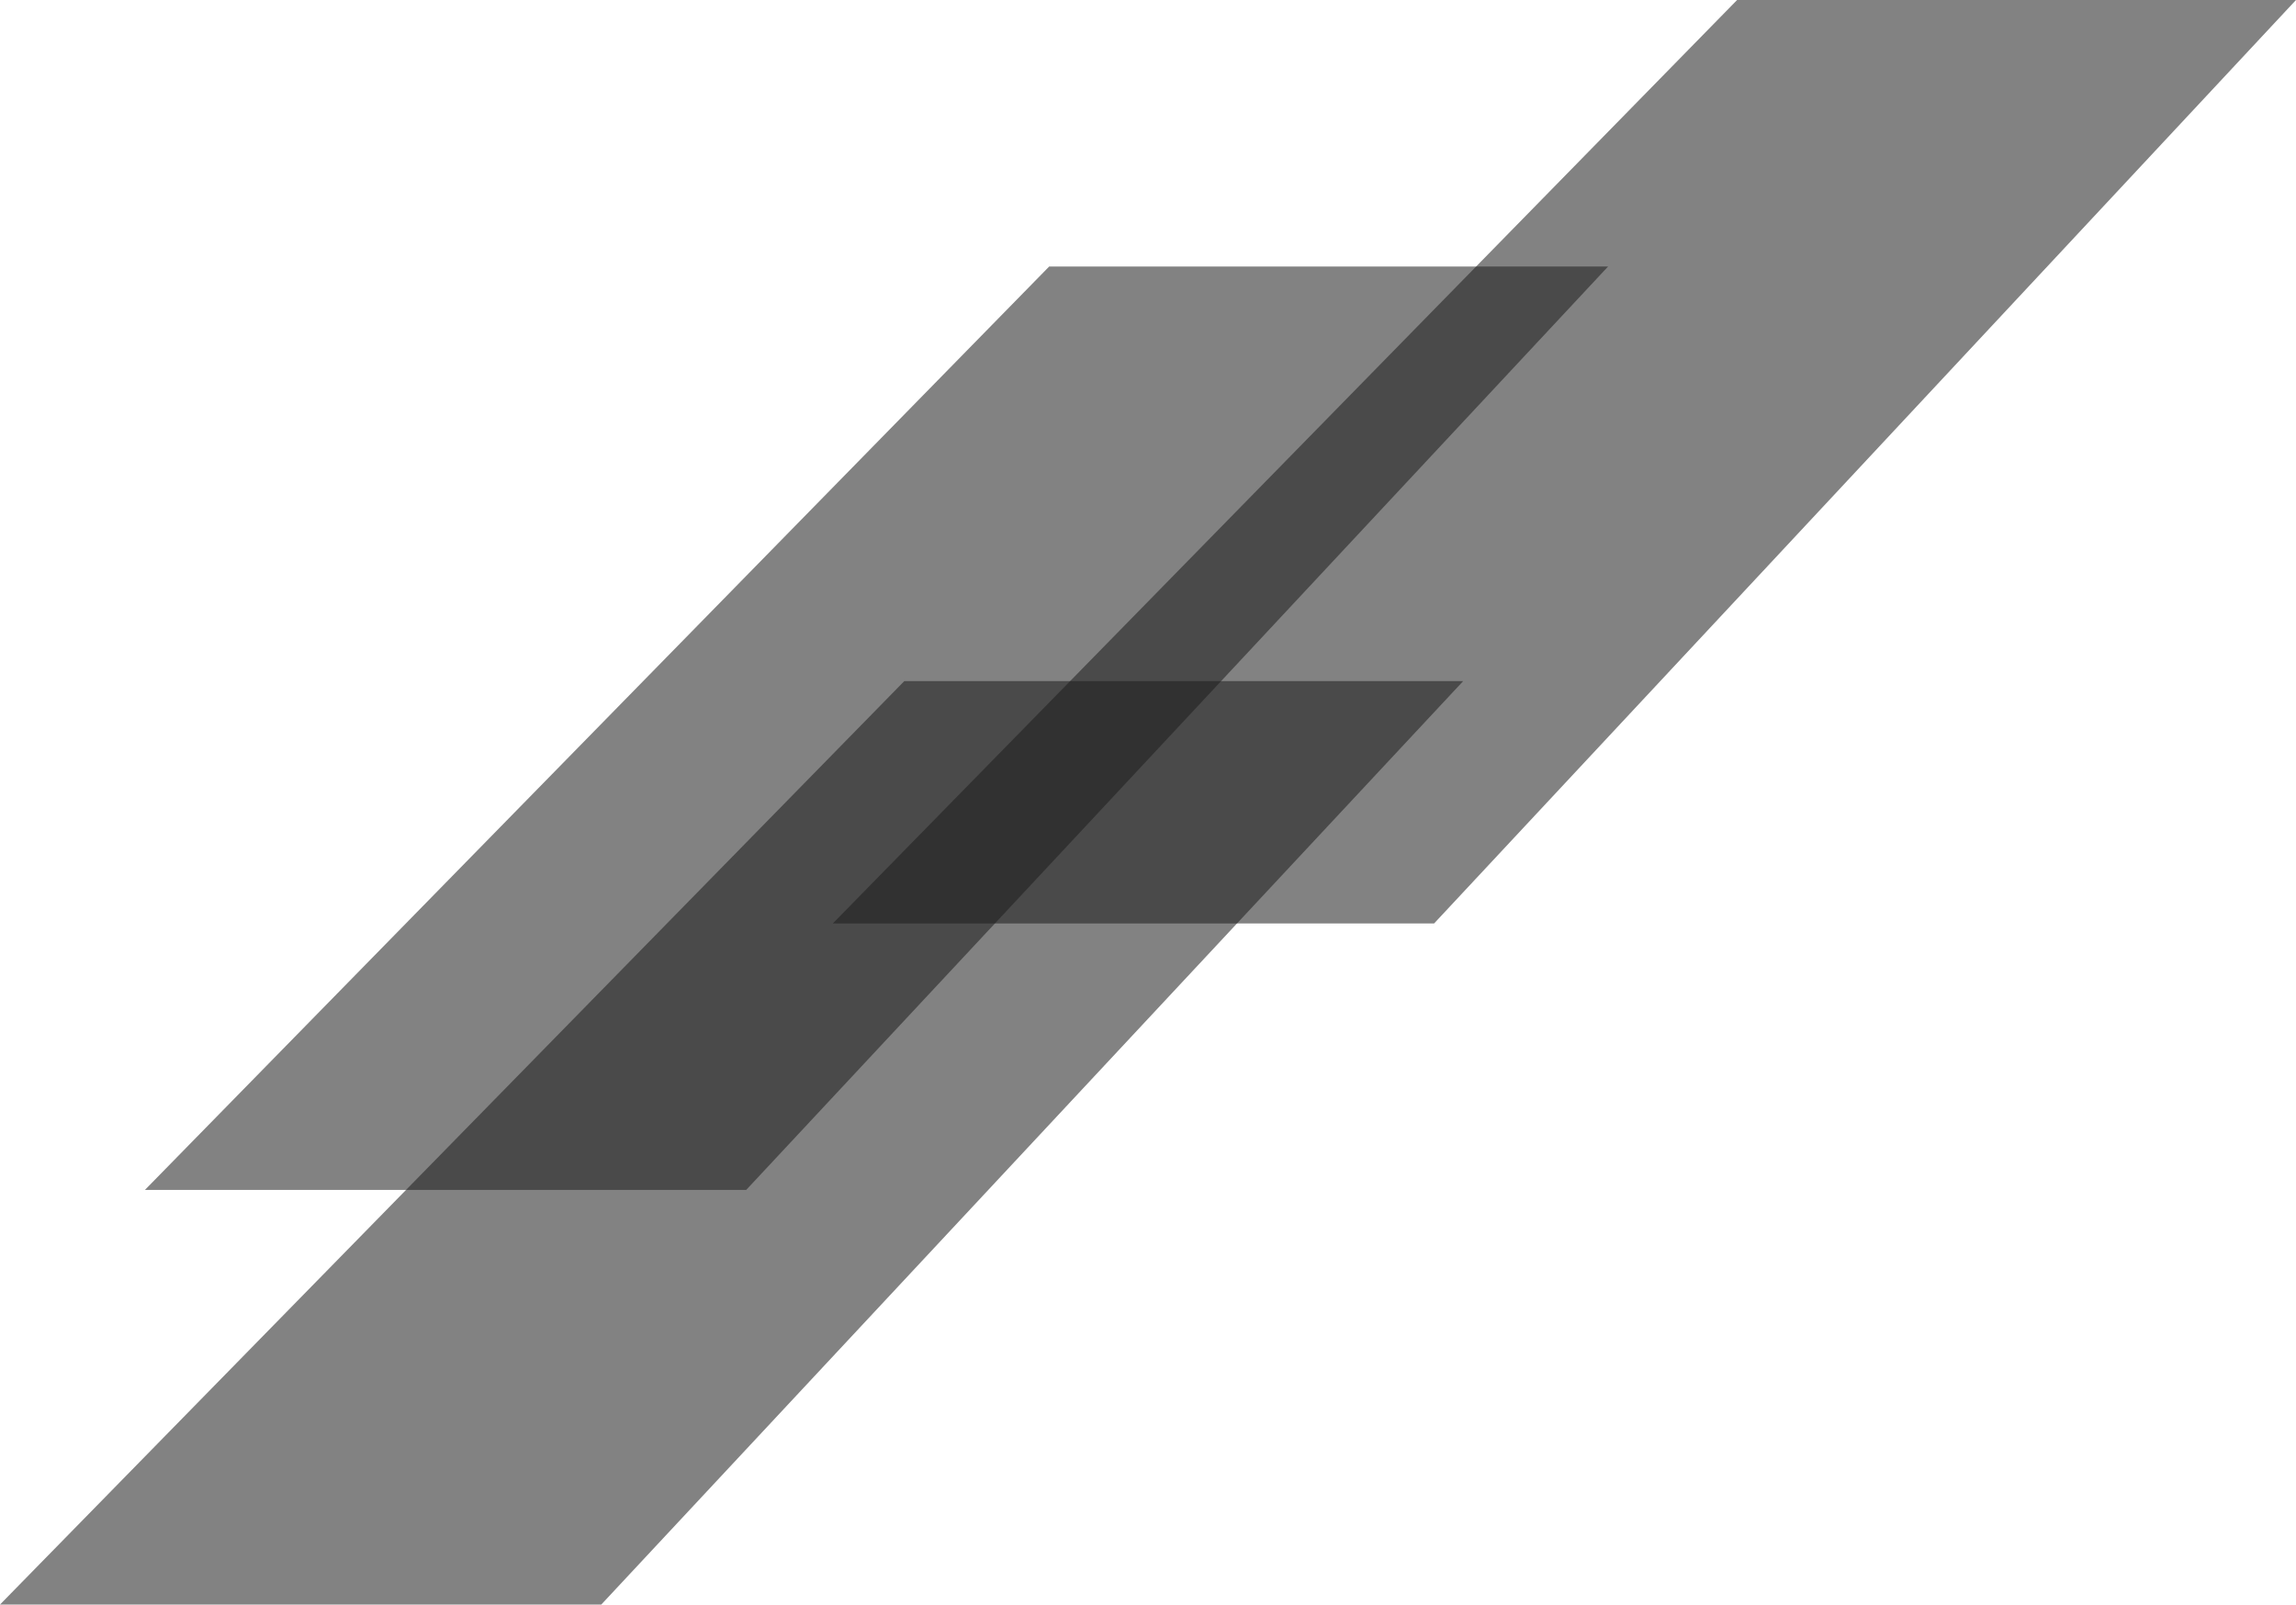 <svg xmlns="http://www.w3.org/2000/svg" width="1180.604" height="825.246" viewBox="0 0 1180.604 825.246"><g transform="translate(-598.952 -959.286)"><path d="M480.767-5.362,37.582,469.577H-271.6L193.385-5.362Z" transform="translate(1298.79 964.647)" fill="#1e1e1e" opacity="0.553" style="mix-blend-mode:soft-light;isolation:isolate"/><path d="M480.767-5.362,37.582,469.577H-271.6L193.385-5.362Z" transform="translate(945.065 1101.71)" fill="#1e1e1e" opacity="0.553" style="mix-blend-mode:soft-light;isolation:isolate"/><path d="M480.767-5.362,37.582,469.577H-271.6L193.385-5.362Z" transform="translate(870.553 1314.955)" fill="#1e1e1e" opacity="0.553" style="mix-blend-mode:soft-light;isolation:isolate"/></g></svg>